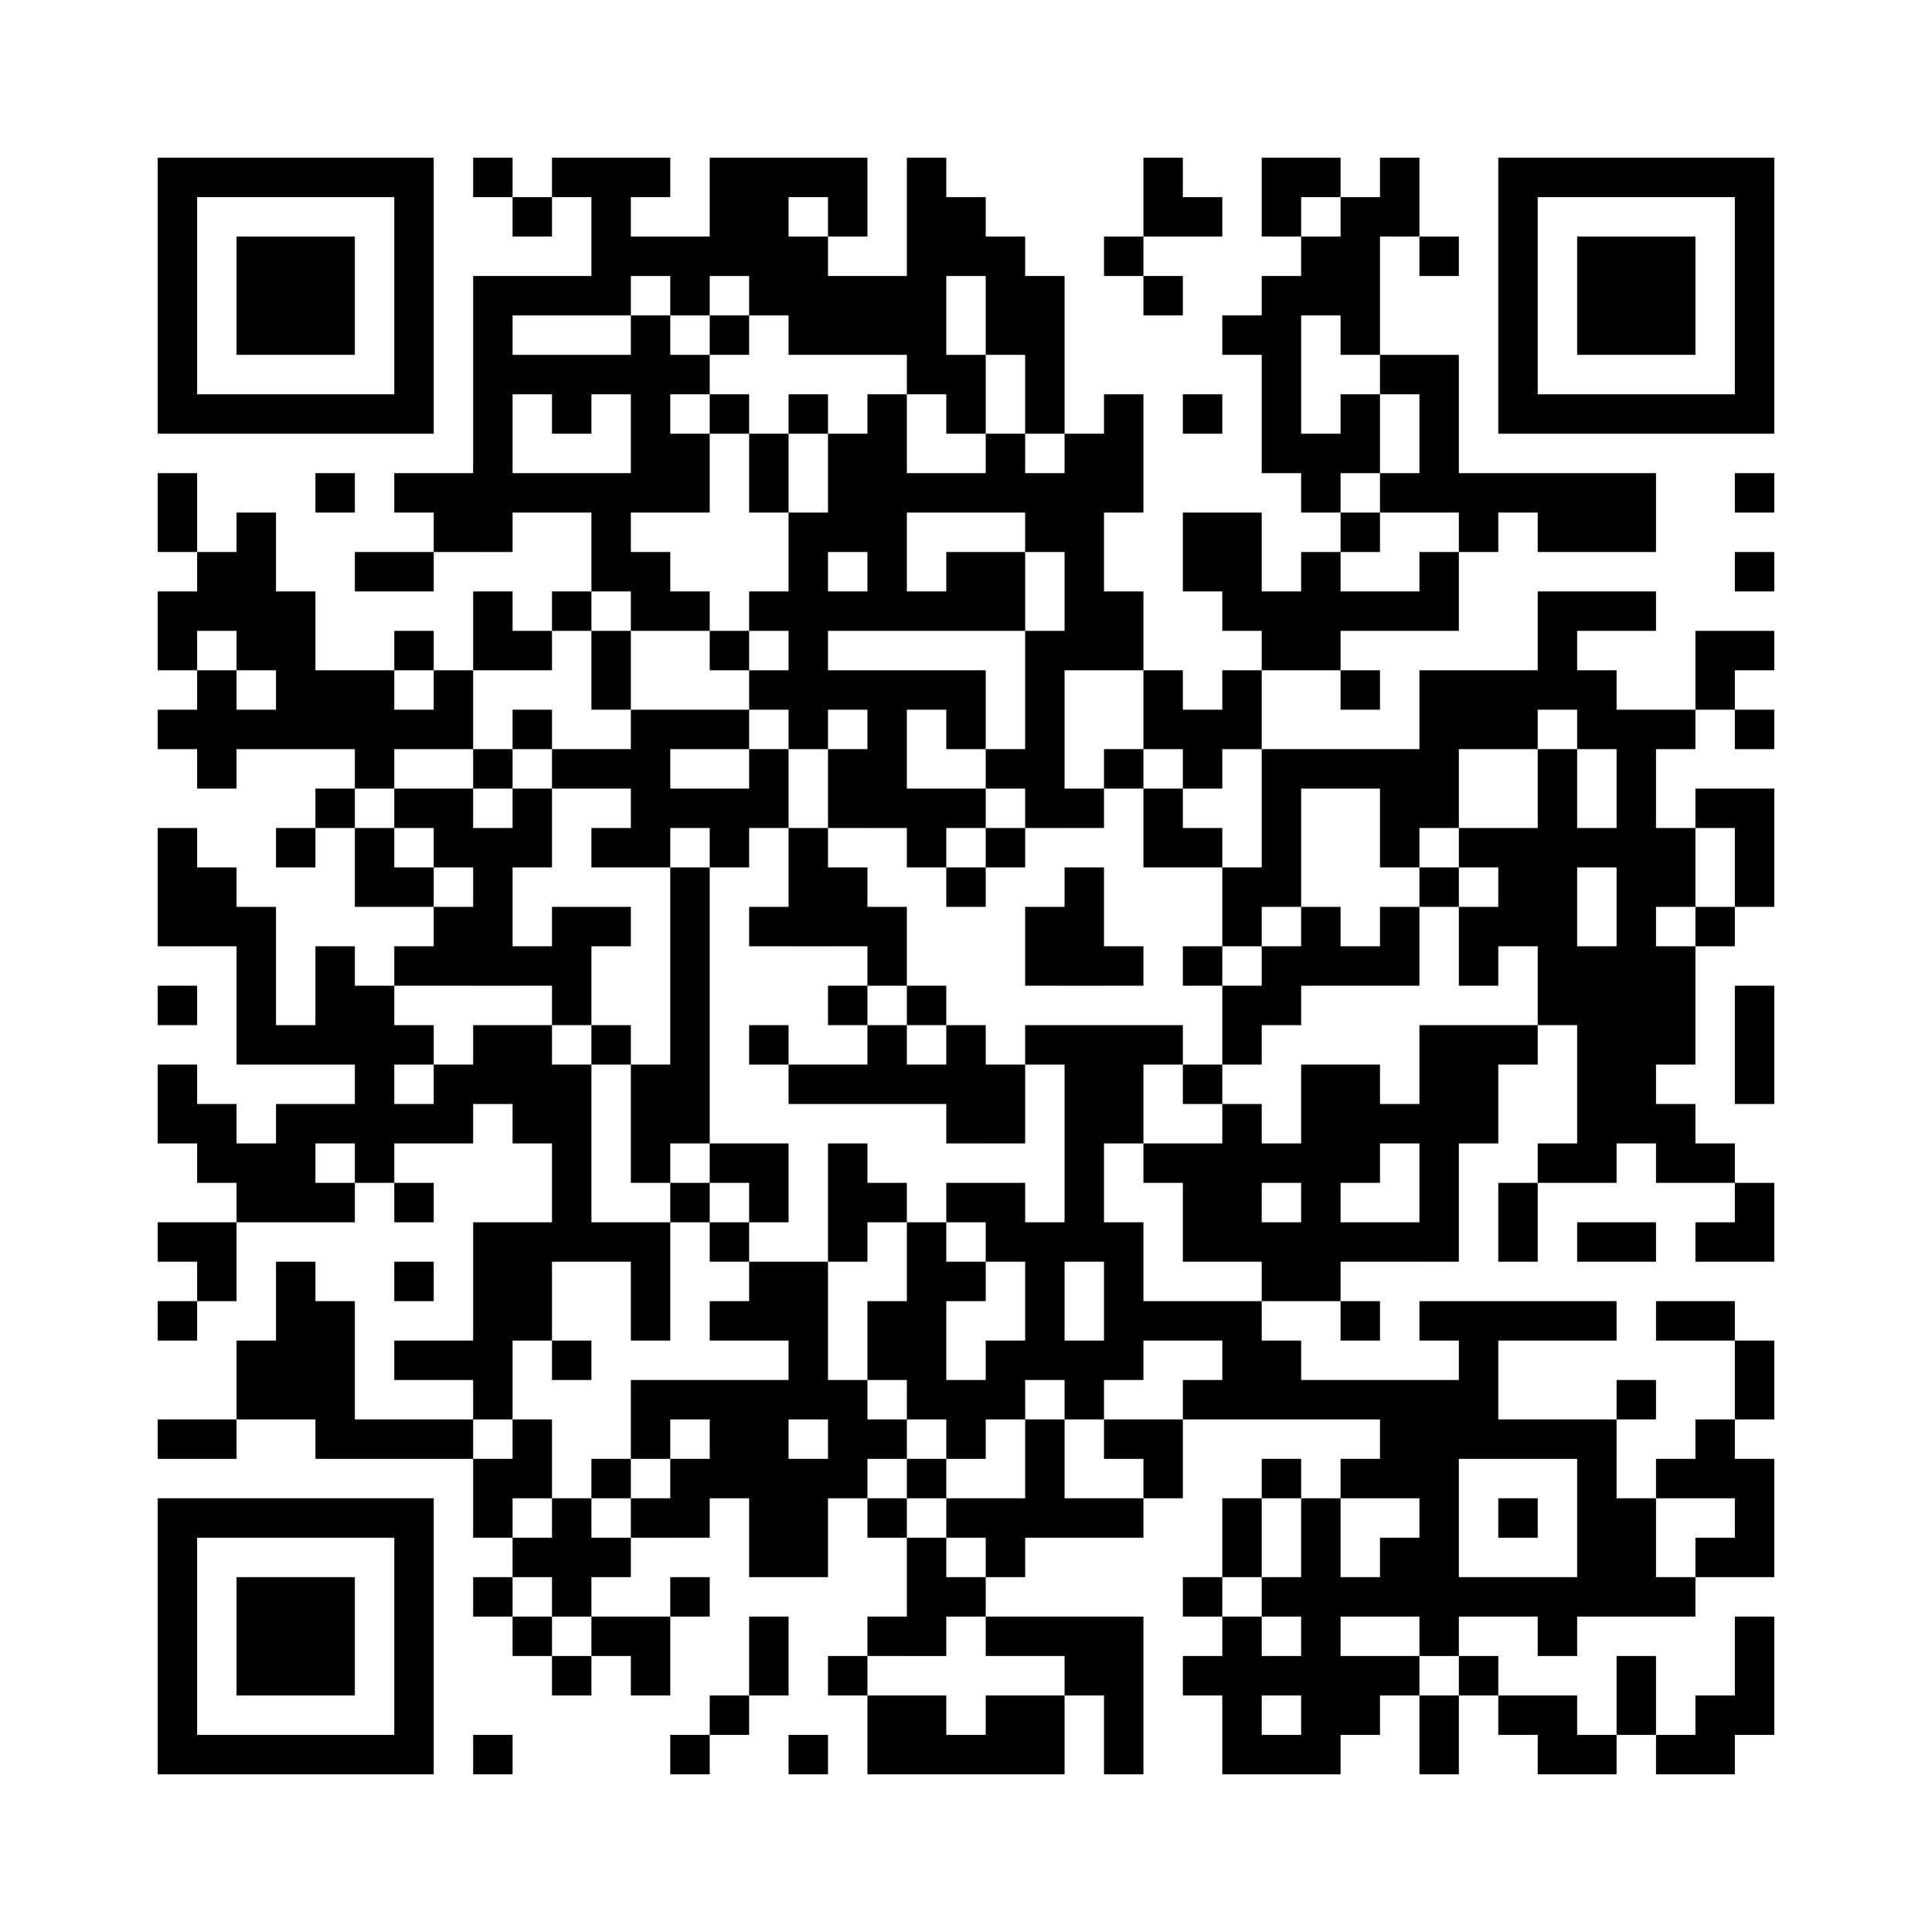 ﻿<?xml version="1.0" encoding="UTF-8"?>
<!DOCTYPE svg PUBLIC "-//W3C//DTD SVG 1.1//EN" "http://www.w3.org/Graphics/SVG/1.1/DTD/svg11.dtd">
<svg xmlns="http://www.w3.org/2000/svg" version="1.1" viewBox="0 0 49 49" stroke="none">
	<rect width="100%" height="100%" fill="#ffffff"/>
	<path d="M4,4h7v1h-7z M12,4h1v1h-1z M14,4h3v1h-3z M18,4h2v3h-2z M20,4h2v1h-2z M23,4h1v6h-1z M29,4h1v2h-1z M32,4h2v1h-2z M35,4h1v2h-1z M38,4h7v1h-7z M4,5h1v6h-1z M10,5h1v6h-1z M13,5h1v1h-1z M15,5h1v3h-1z M21,5h1v1h-1z M24,5h1v2h-1z M30,5h1v1h-1z M32,5h1v1h-1z M34,5h1v4h-1z M38,5h1v6h-1z M44,5h1v6h-1z M6,6h3v3h-3z M16,6h2v1h-2z M20,6h1v3h-1z M25,6h1v3h-1z M28,6h1v1h-1z M33,6h1v2h-1z M36,6h1v1h-1z M40,6h3v3h-3z M12,7h1v7h-1z M13,7h2v1h-2z M17,7h1v1h-1z M19,7h1v1h-1z M21,7h2v2h-2z M26,7h1v4h-1z M29,7h1v1h-1z M32,7h1v5h-1z M16,8h1v5h-1z M18,8h1v1h-1z M31,8h1v1h-1z M13,9h3v1h-3z M17,9h1v1h-1z M24,9h1v2h-1z M35,9h2v1h-2z M5,10h5v1h-5z M14,10h1v1h-1z M18,10h1v1h-1z M20,10h1v1h-1z M22,10h1v6h-1z M28,10h1v3h-1z M30,10h1v1h-1z M34,10h1v2h-1z M36,10h1v3h-1z M39,10h5v1h-5z M17,11h1v2h-1z M19,11h1v2h-1z M21,11h1v3h-1z M25,11h1v2h-1z M27,11h1v6h-1z M33,11h1v2h-1z M4,12h1v2h-1z M8,12h1v1h-1z M10,12h2v1h-2z M13,12h3v1h-3z M23,12h2v1h-2z M26,12h1v2h-1z M35,12h1v1h-1z M37,12h5v1h-5z M44,12h1v1h-1z M6,13h1v4h-1z M11,13h1v1h-1z M15,13h1v2h-1z M20,13h1v6h-1z M30,13h2v2h-2z M34,13h1v1h-1z M37,13h1v1h-1z M39,13h3v1h-3z M5,14h1v2h-1z M9,14h2v1h-2z M16,14h1v2h-1z M24,14h2v2h-2z M33,14h1v3h-1z M36,14h1v2h-1z M44,14h1v1h-1z M4,15h1v2h-1z M7,15h1v4h-1z M12,15h1v2h-1z M14,15h1v1h-1z M17,15h1v1h-1z M19,15h1v1h-1z M21,15h1v1h-1z M23,15h1v1h-1z M28,15h1v2h-1z M31,15h2v1h-2z M34,15h2v1h-2z M39,15h3v1h-3z M10,16h1v1h-1z M13,16h1v1h-1z M15,16h1v2h-1z M18,16h1v1h-1z M26,16h1v5h-1z M32,16h1v1h-1z M39,16h1v2h-1z M43,16h2v1h-2z M5,17h1v3h-1z M8,17h2v2h-2z M11,17h1v2h-1z M19,17h1v1h-1z M21,17h4v1h-4z M29,17h1v2h-1z M31,17h1v2h-1z M34,17h1v1h-1z M36,17h3v2h-3z M40,17h1v2h-1z M43,17h1v1h-1z M4,18h1v1h-1z M6,18h1v1h-1z M10,18h1v1h-1z M13,18h1v1h-1z M16,18h1v4h-1z M17,18h2v1h-2z M22,18h1v3h-1z M24,18h1v1h-1z M30,18h1v2h-1z M41,18h1v11h-1z M42,18h1v1h-1z M44,18h1v1h-1z M9,19h1v1h-1z M12,19h1v1h-1z M14,19h2v1h-2z M19,19h1v2h-1z M21,19h1v2h-1z M25,19h1v1h-1z M28,19h1v1h-1z M32,19h5v1h-5z M39,19h1v7h-1z M8,20h1v1h-1z M10,20h2v1h-2z M13,20h1v2h-1z M17,20h2v1h-2z M23,20h2v1h-2z M27,20h1v1h-1z M29,20h1v2h-1z M32,20h1v3h-1z M35,20h2v1h-2z M43,20h2v1h-2z M4,21h1v3h-1z M7,21h1v1h-1z M9,21h1v2h-1z M11,21h2v1h-2z M15,21h1v1h-1z M18,21h1v1h-1z M20,21h1v3h-1z M23,21h1v1h-1z M25,21h1v1h-1z M30,21h1v1h-1z M35,21h1v1h-1z M37,21h2v1h-2z M40,21h1v1h-1z M42,21h1v2h-1z M44,21h1v2h-1z M5,22h1v2h-1z M10,22h1v1h-1z M12,22h1v3h-1z M17,22h1v7h-1z M21,22h1v2h-1z M24,22h1v1h-1z M27,22h1v3h-1z M31,22h1v2h-1z M36,22h1v1h-1z M38,22h1v2h-1z M6,23h1v4h-1z M11,23h1v2h-1z M14,23h1v3h-1z M15,23h1v1h-1z M19,23h1v1h-1z M22,23h1v2h-1z M26,23h1v2h-1z M33,23h1v2h-1z M35,23h1v2h-1z M37,23h1v2h-1z M43,23h1v1h-1z M8,24h1v3h-1z M10,24h1v1h-1z M13,24h1v1h-1z M28,24h1v1h-1z M30,24h1v1h-1z M32,24h1v2h-1z M34,24h1v1h-1z M40,24h1v6h-1z M42,24h1v3h-1z M4,25h1v1h-1z M9,25h1v5h-1z M21,25h1v1h-1z M23,25h1v1h-1z M31,25h1v2h-1z M44,25h1v3h-1z M7,26h1v1h-1z M10,26h1v1h-1z M12,26h2v2h-2z M15,26h1v1h-1z M19,26h1v1h-1z M22,26h1v2h-1z M24,26h1v3h-1z M26,26h4v1h-4z M36,26h2v3h-2z M38,26h1v1h-1z M4,27h1v2h-1z M11,27h1v2h-1z M14,27h1v5h-1z M16,27h1v3h-1z M20,27h2v1h-2z M23,27h1v1h-1z M25,27h1v2h-1z M27,27h1v5h-1z M28,27h1v2h-1z M30,27h1v1h-1z M33,27h2v3h-2z M5,28h1v2h-1z M7,28h1v3h-1z M8,28h1v1h-1z M10,28h1v1h-1z M13,28h1v1h-1z M31,28h1v4h-1z M35,28h1v1h-1z M42,28h1v2h-1z M6,29h1v2h-1z M18,29h2v1h-2z M21,29h1v3h-1z M29,29h2v1h-2z M32,29h1v1h-1z M36,29h1v3h-1z M39,29h1v1h-1z M43,29h1v1h-1z M8,30h1v1h-1z M10,30h1v1h-1z M17,30h1v1h-1z M19,30h1v1h-1z M22,30h1v1h-1z M24,30h2v1h-2z M30,30h1v2h-1z M33,30h1v3h-1z M38,30h1v2h-1z M44,30h1v2h-1z M4,31h2v1h-2z M12,31h2v3h-2z M15,31h2v1h-2z M18,31h1v1h-1z M23,31h1v5h-1z M25,31h2v1h-2z M28,31h1v4h-1z M32,31h1v2h-1z M34,31h2v1h-2z M40,31h2v1h-2z M43,31h1v1h-1z M5,32h1v1h-1z M7,32h1v4h-1z M10,32h1v1h-1z M16,32h1v2h-1z M19,32h2v2h-2z M24,32h1v1h-1z M26,32h1v3h-1z M4,33h1v1h-1z M8,33h1v4h-1z M18,33h1v1h-1z M22,33h1v2h-1z M29,33h3v1h-3z M34,33h1v1h-1z M36,33h5v1h-5z M42,33h2v1h-2z M6,34h1v2h-1z M10,34h3v1h-3z M14,34h1v1h-1z M20,34h1v2h-1z M25,34h1v2h-1z M27,34h1v2h-1z M31,34h2v2h-2z M37,34h1v3h-1z M44,34h1v2h-1z M12,35h1v1h-1z M16,35h4v1h-4z M21,35h1v3h-1z M24,35h1v2h-1z M30,35h1v1h-1z M33,35h4v1h-4z M41,35h1v1h-1z M4,36h2v1h-2z M9,36h3v1h-3z M13,36h1v2h-1z M16,36h1v1h-1z M18,36h2v2h-2z M22,36h1v1h-1z M26,36h1v3h-1z M28,36h2v1h-2z M35,36h2v2h-2z M38,36h3v1h-3z M43,36h1v2h-1z M12,37h1v2h-1z M15,37h1v1h-1z M17,37h1v2h-1z M20,37h1v3h-1z M23,37h1v1h-1z M29,37h1v1h-1z M32,37h1v1h-1z M34,37h1v1h-1z M40,37h1v4h-1z M42,37h1v1h-1z M44,37h1v3h-1z M4,38h7v1h-7z M14,38h1v3h-1z M16,38h1v1h-1z M19,38h1v2h-1z M22,38h1v1h-1z M24,38h2v1h-2z M27,38h2v1h-2z M31,38h1v2h-1z M33,38h1v7h-1z M36,38h1v4h-1z M38,38h1v1h-1z M41,38h1v3h-1z M4,39h1v6h-1z M10,39h1v6h-1z M13,39h1v1h-1z M15,39h1v1h-1z M23,39h1v3h-1z M25,39h1v1h-1z M35,39h1v2h-1z M43,39h1v1h-1z M6,40h3v3h-3z M12,40h1v1h-1z M17,40h1v1h-1z M24,40h1v1h-1z M30,40h1v1h-1z M32,40h1v1h-1z M34,40h1v1h-1z M37,40h3v1h-3z M42,40h1v1h-1z M13,41h1v1h-1z M15,41h2v1h-2z M19,41h1v2h-1z M22,41h1v1h-1z M25,41h4v1h-4z M31,41h1v4h-1z M39,41h1v1h-1z M44,41h1v3h-1z M14,42h1v1h-1z M16,42h1v1h-1z M21,42h1v1h-1z M27,42h2v1h-2z M30,42h1v1h-1z M32,42h1v1h-1z M34,42h2v1h-2z M37,42h1v1h-1z M41,42h1v2h-1z M18,43h1v1h-1z M22,43h2v2h-2z M25,43h2v2h-2z M28,43h1v2h-1z M34,43h1v1h-1z M36,43h1v2h-1z M38,43h2v1h-2z M43,43h1v2h-1z M5,44h5v1h-5z M12,44h1v1h-1z M17,44h1v1h-1z M20,44h1v1h-1z M24,44h1v1h-1z M32,44h1v1h-1z M39,44h2v1h-2z M42,44h1v1h-1z" fill="#000000"/>
</svg>
